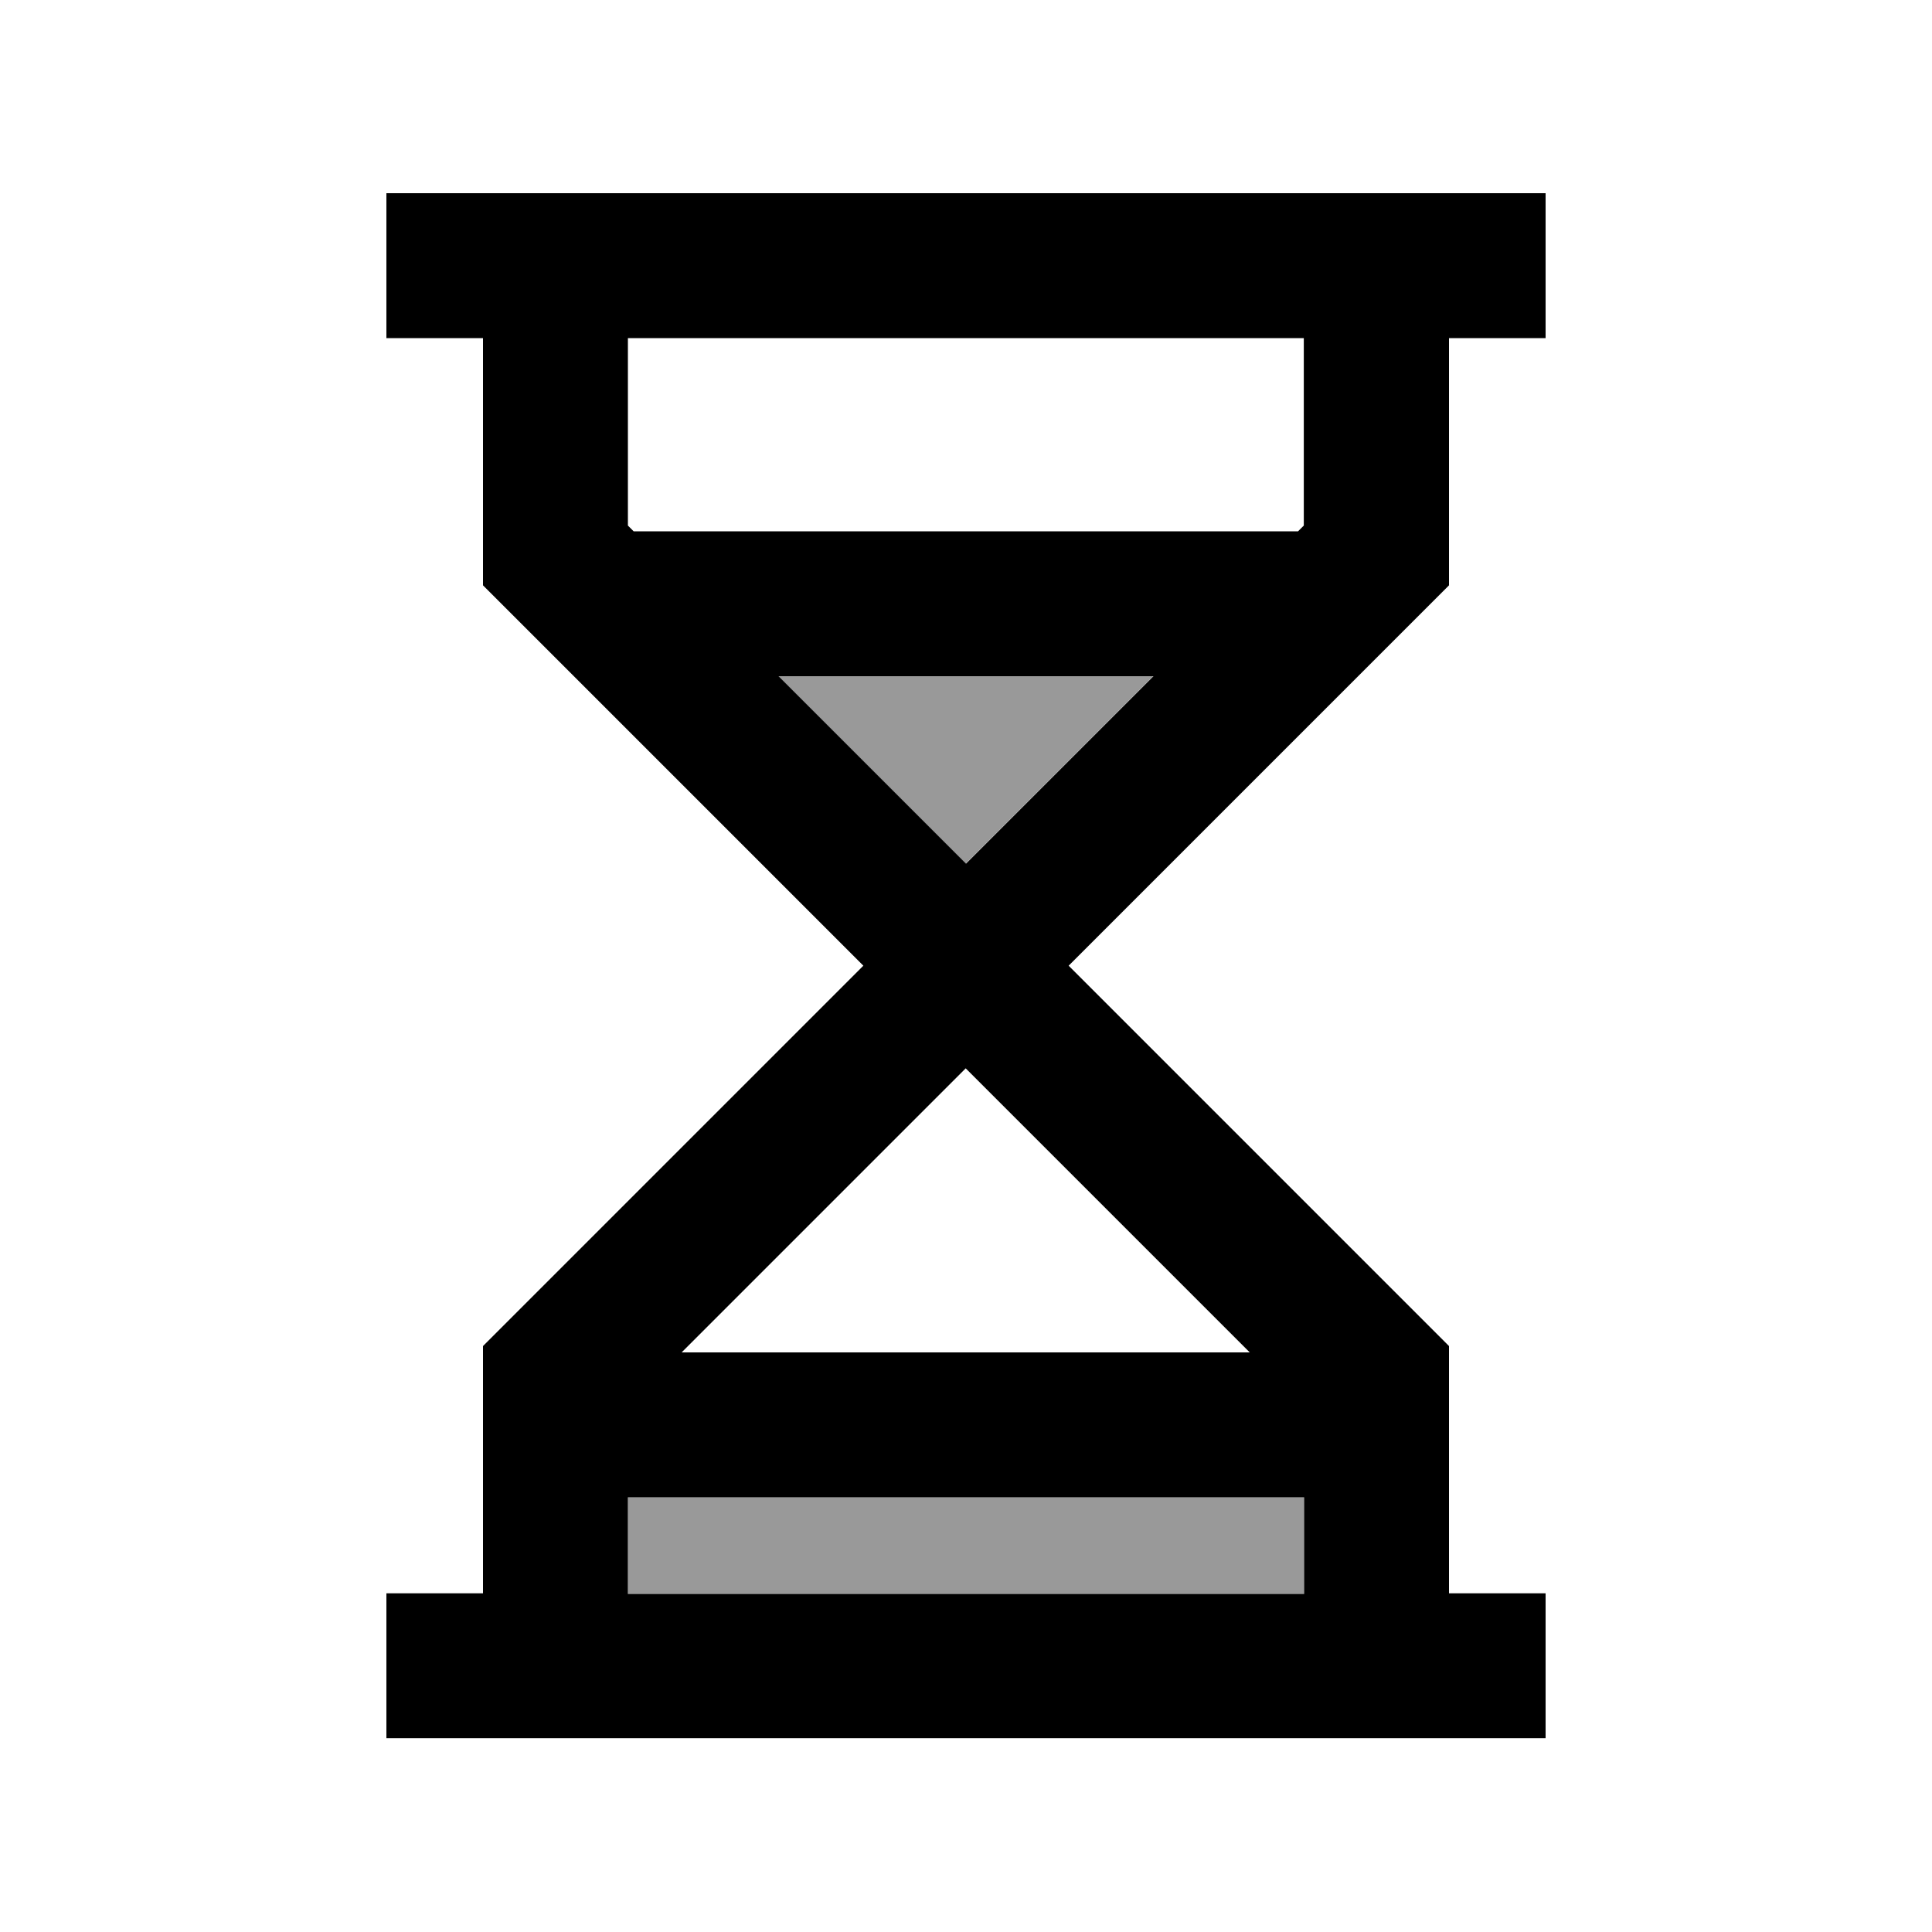 <svg xmlns="http://www.w3.org/2000/svg" viewBox="0 0 640 640"><!--! Font Awesome Pro 7.1.0 by @fontawesome - https://fontawesome.com License - https://fontawesome.com/license (Commercial License) Copyright 2025 Fonticons, Inc. --><path opacity=".4" fill="currentColor" d="M208 496L432 496L432 528L208 528L208 496zM257.9 224L382 224L319.9 286.1L257.8 224z"/><path fill="currentColor" d="M128 64L512 64L512 112L480 112L480 193.9L473 200.9L354 319.9L473 438.9L480 445.9L480 527.8L512 527.8L512 575.8L128 575.8L128 527.8L160 527.8L160 445.9L167 438.9L286 319.9L167 200.9L160 193.9L160 112L128 112L128 64zM208 112L208 174.1L209.9 176L430 176L431.9 174.1L431.9 112L207.9 112zM257.9 224L320 286.1L382.1 224L258 224zM225.9 448L414 448L319.9 353.9L225.8 448zM208 496L208 528L432 528L432 496L208 496z"/></svg>